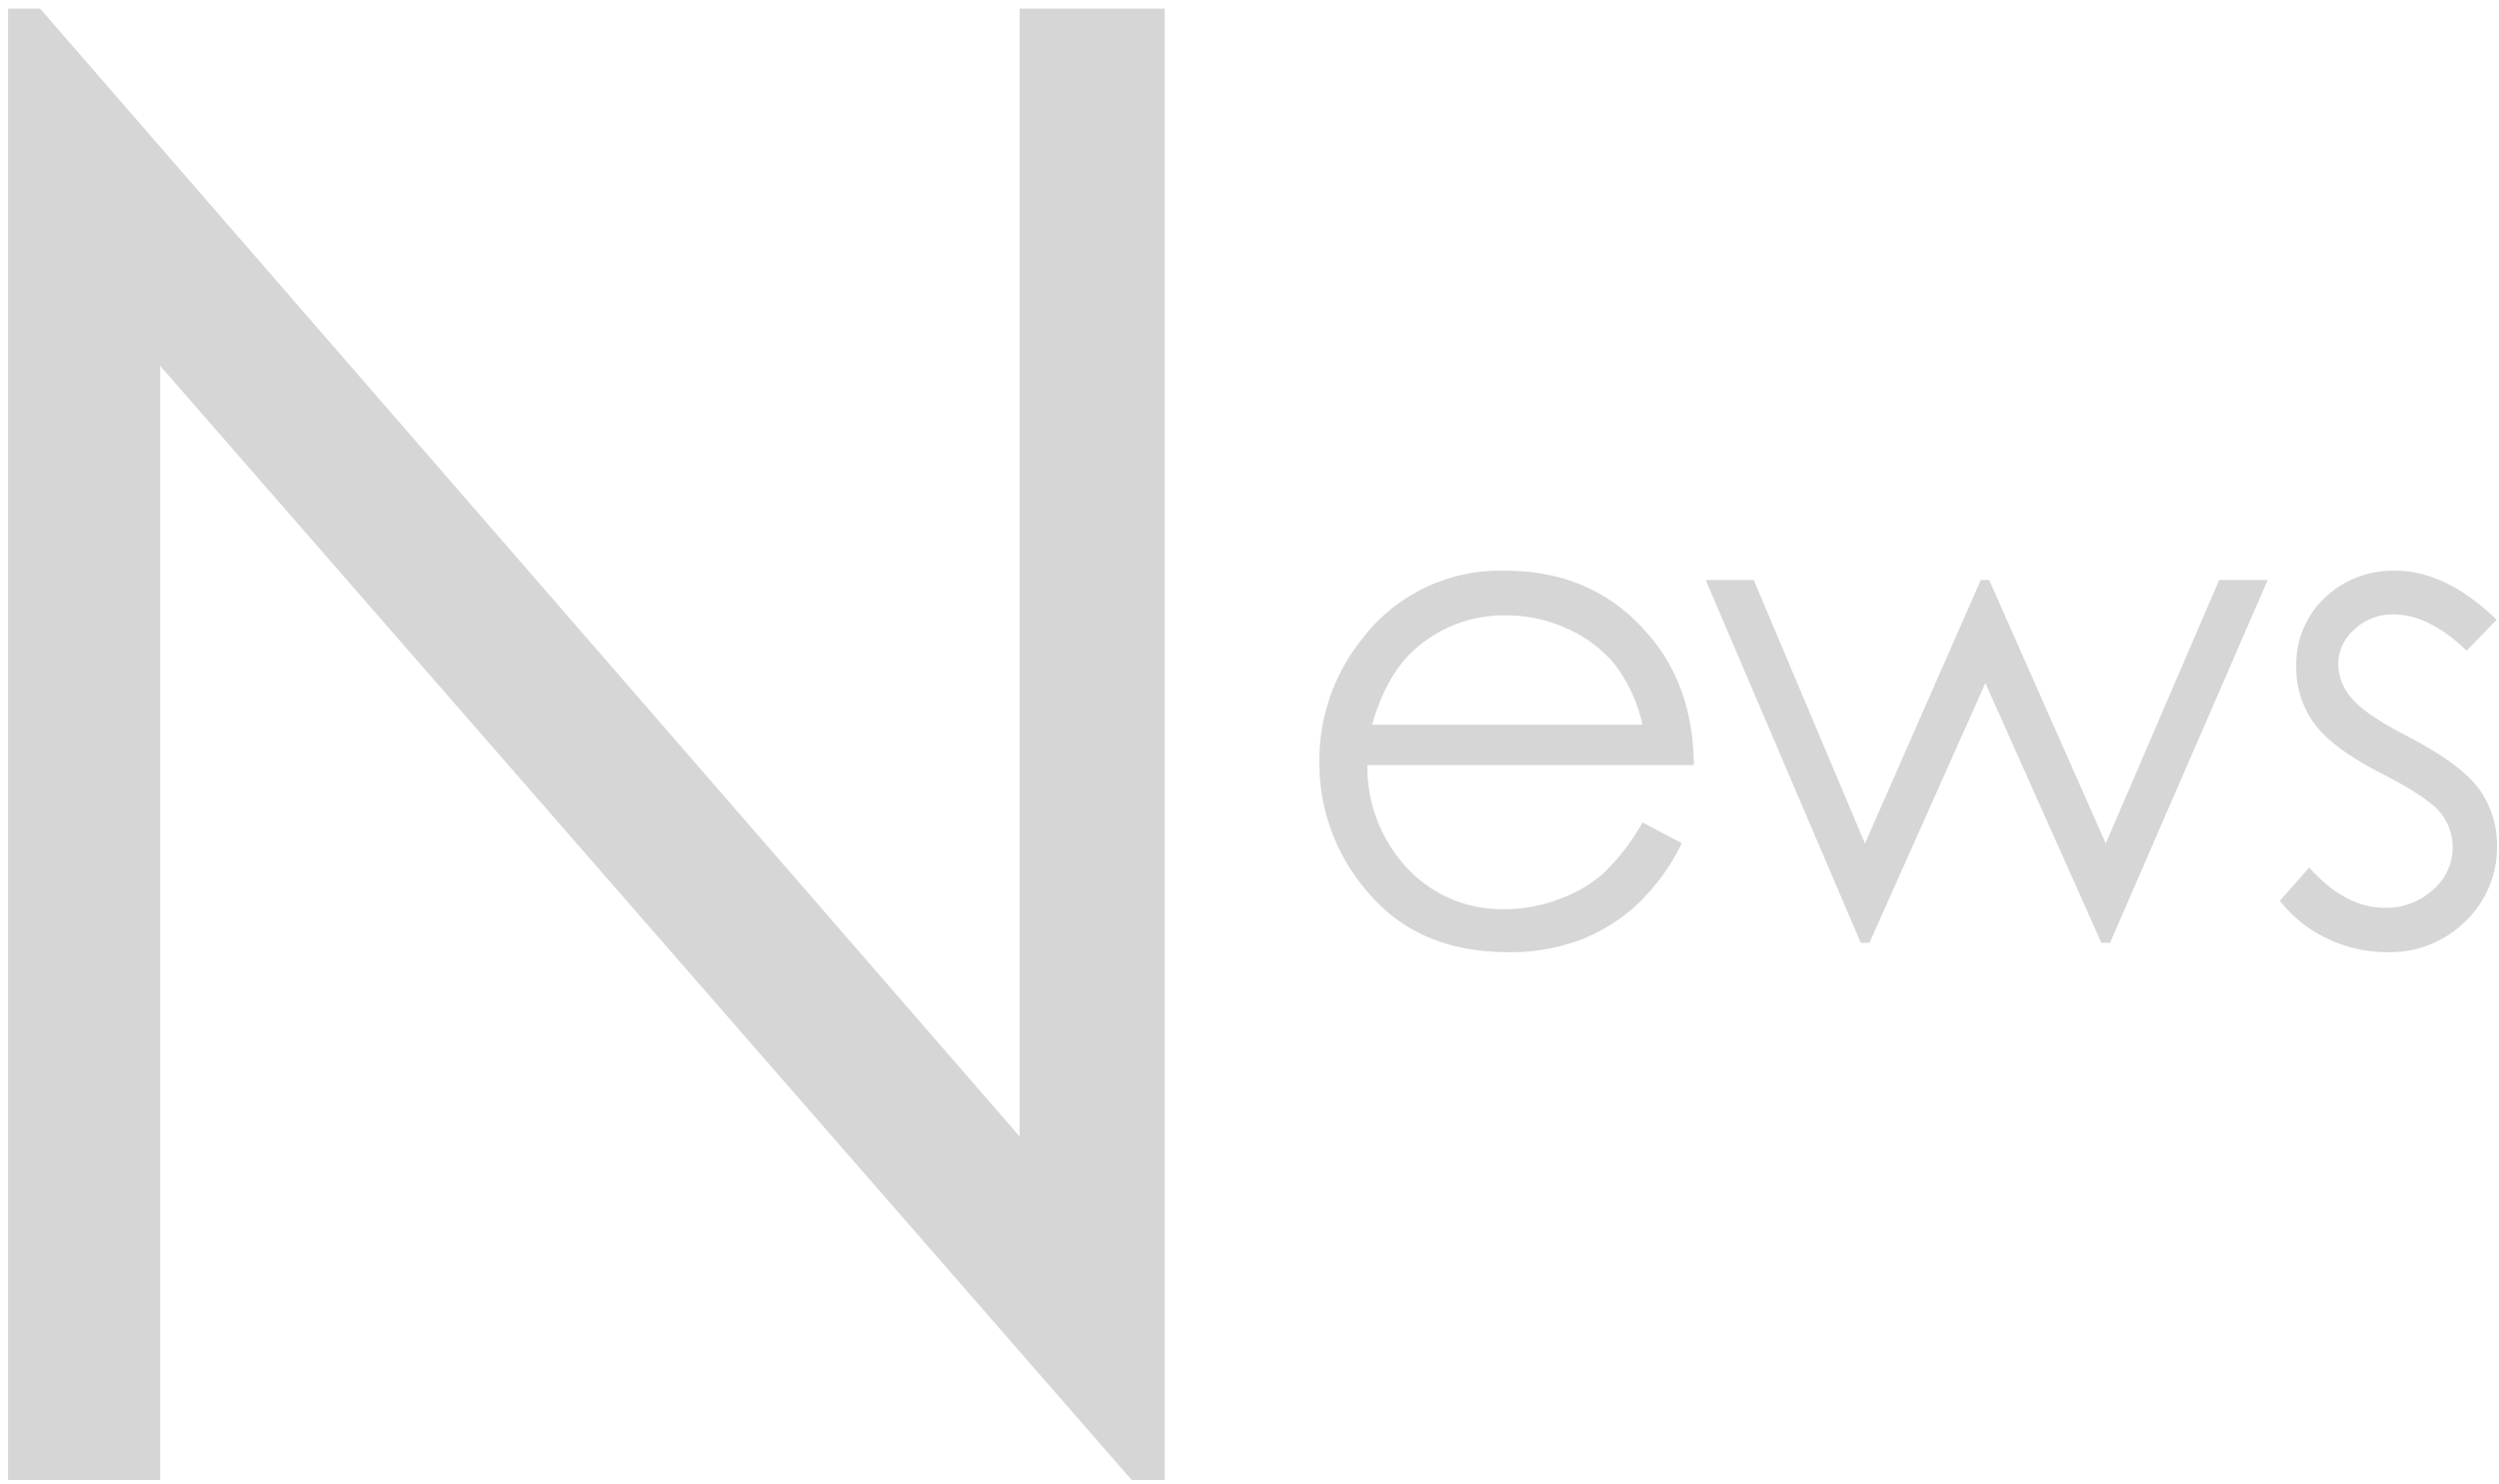 <svg xmlns="http://www.w3.org/2000/svg" width="303" height="180" viewBox="0 0 303 180">
  <defs>
    <style>
      .cls-1 {
        fill: #d6d6d6;
        fill-rule: evenodd;
      }
    </style>
  </defs>
  <path id="N" class="cls-1" d="M19.422,179.5V44.369L137.217,179.5h4V1.045H123.63V137.837L4.864,1.045H0.982V179.5h18.44Z"/>
  <path id="ews" class="cls-1" d="M194.333,105.993a17.2,17.2,0,0,1-5.405,3.1,18.8,18.8,0,0,1-6.538,1.168,15.624,15.624,0,0,1-11.7-4.9,17.914,17.914,0,0,1-4.9-12.567h39.589q-0.081-9.017-4.857-15.043-6.718-8.532-17.97-8.532a21.015,21.015,0,0,0-17.445,8.33,23.52,23.52,0,0,0-5.14,14.922,23.8,23.8,0,0,0,6.072,15.953q6.071,7.058,16.837,7.056a24.141,24.141,0,0,0,8.7-1.476A21.524,21.524,0,0,0,198.5,109.7a26.023,26.023,0,0,0,5.423-7.441l-4.771-2.507A26.4,26.4,0,0,1,194.333,105.993ZM166.357,87.9q1.74-6.066,5.142-9.1a16.13,16.13,0,0,1,11.134-4.165,17.552,17.552,0,0,1,7.49,1.658,15.631,15.631,0,0,1,5.729,4.367,18.787,18.787,0,0,1,3.3,7.238H166.357Zm59.253,26.446h1.054l14.06-31.5,14.068,31.5h1.05l19.113-44h-5.887L255.322,102.3,241.19,70.351h-1.026L226.126,102.3,212.64,70.351h-5.823Zm64.878-45.128a11.925,11.925,0,0,0-8.648,3.316,11.114,11.114,0,0,0-3.422,8.33,11.422,11.422,0,0,0,2.147,6.834q2.148,2.993,8.105,6.066,5.551,2.831,7.133,4.691a6.584,6.584,0,0,1,1.58,4.327,6.742,6.742,0,0,1-2.392,5.135,8.287,8.287,0,0,1-5.8,2.184q-4.863,0-9.2-4.893l-3.559,4.044a15.778,15.778,0,0,0,5.731,4.569,16.618,16.618,0,0,0,7.27,1.658,13,13,0,0,0,9.517-3.76,12.412,12.412,0,0,0,3.807-9.18,11.5,11.5,0,0,0-2.228-6.915q-2.271-3.033-8.592-6.308-5.187-2.669-6.808-4.65a6.292,6.292,0,0,1-1.62-4.084,5.619,5.619,0,0,1,1.966-4.246,6.708,6.708,0,0,1,4.724-1.82q4.337,0,8.878,4.408l3.64-3.761q-6.158-5.944-12.233-5.944h0Z"/>
</svg>
